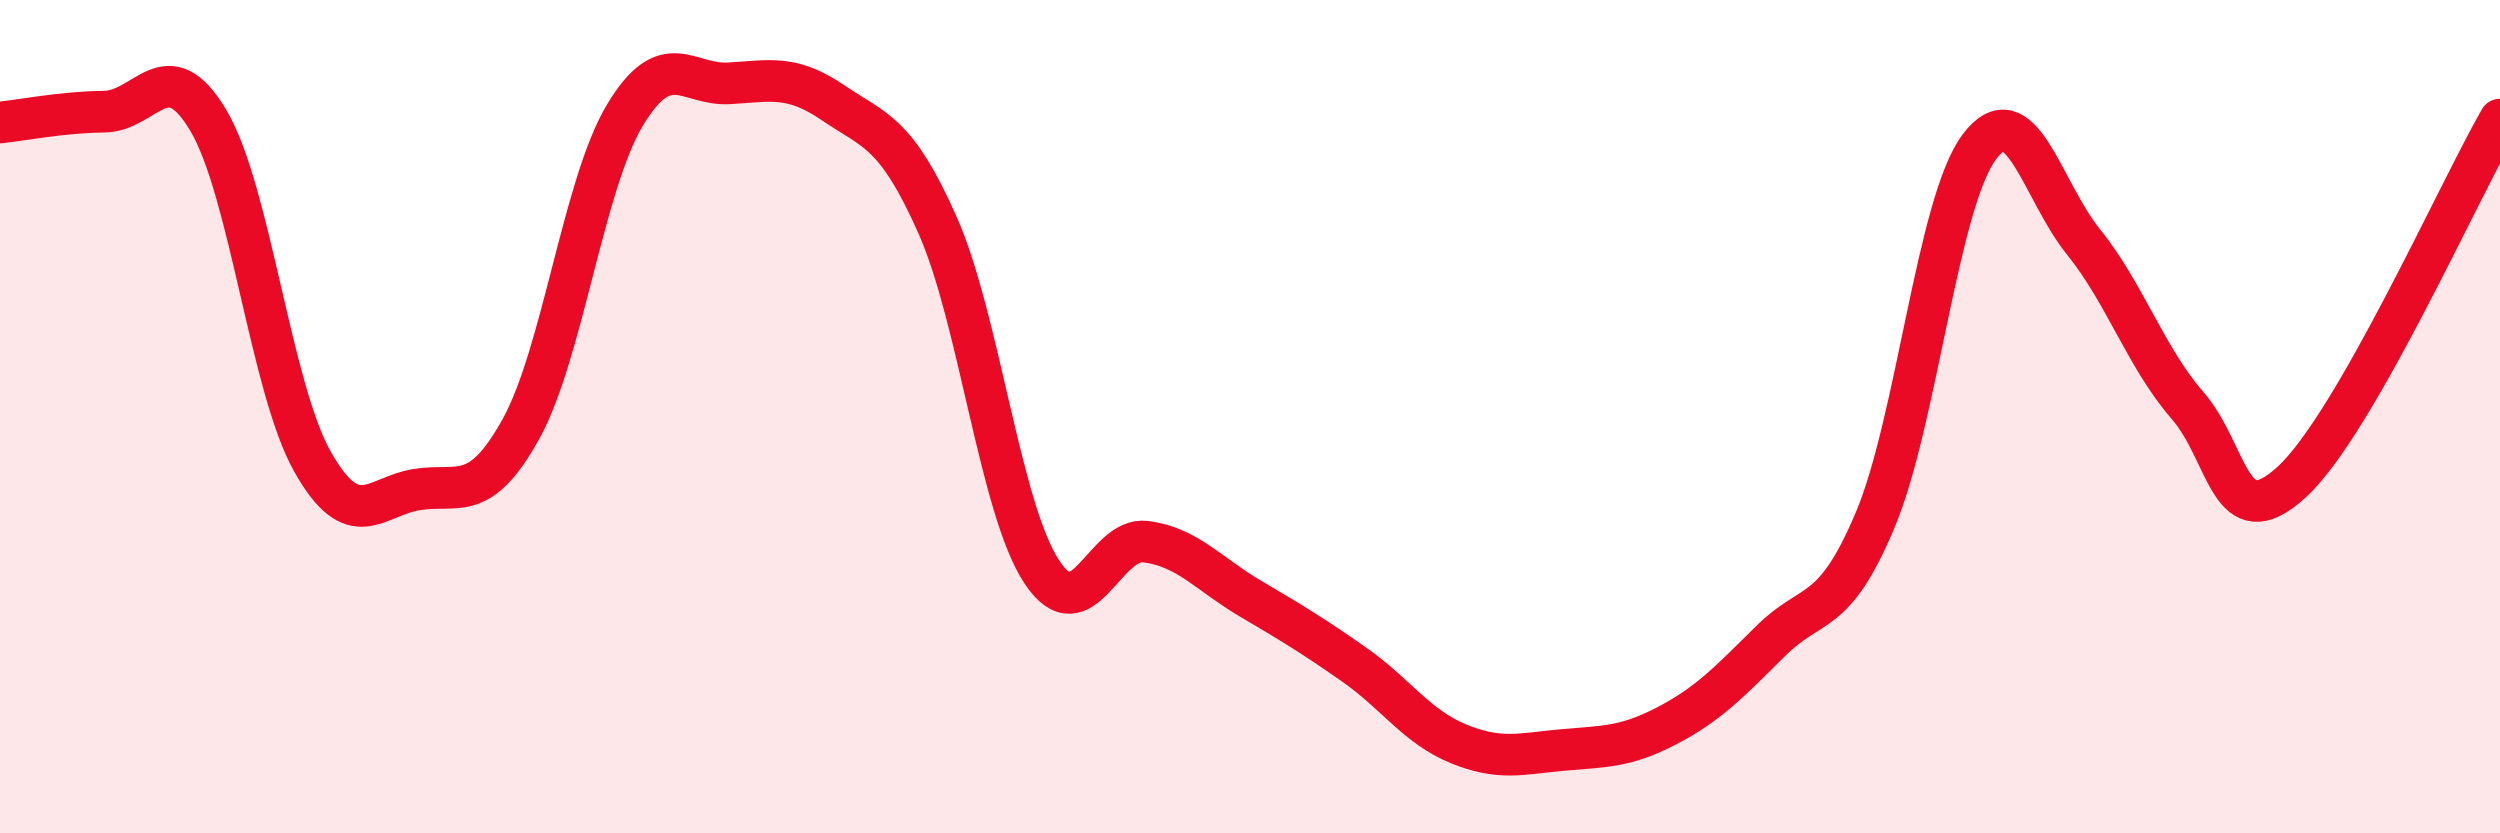 
    <svg width="60" height="20" viewBox="0 0 60 20" xmlns="http://www.w3.org/2000/svg">
      <path
        d="M 0,2.94 C 0.5,2.89 1.5,2.69 2.5,2.68 C 3.5,2.67 4,1.21 5,2.89 C 6,4.57 6.5,9.31 7.5,11.08 C 8.5,12.85 9,11.91 10,11.75 C 11,11.59 11.5,12.1 12.5,10.3 C 13.5,8.5 14,4.42 15,2.76 C 16,1.1 16.5,2.06 17.5,2 C 18.5,1.94 19,1.79 20,2.47 C 21,3.15 21.5,3.15 22.5,5.4 C 23.5,7.65 24,12.2 25,13.72 C 26,15.24 26.5,12.87 27.5,13 C 28.5,13.13 29,13.77 30,14.36 C 31,14.95 31.5,15.25 32.5,15.95 C 33.5,16.65 34,17.44 35,17.85 C 36,18.26 36.5,18.09 37.5,18 C 38.5,17.91 39,17.94 40,17.42 C 41,16.9 41.5,16.37 42.5,15.38 C 43.5,14.39 44,14.86 45,12.49 C 46,10.12 46.5,4.87 47.5,3.53 C 48.5,2.19 49,4.56 50,5.8 C 51,7.04 51.5,8.58 52.5,9.73 C 53.5,10.88 53.5,12.94 55,11.57 C 56.5,10.2 59,4.61 60,2.87L60 20L0 20Z"
        fill="#EB0A25"
        opacity="0.1"
        stroke-linecap="round"
        stroke-linejoin="round"
      />
      <path
        d="M 0,2.94 C 0.5,2.89 1.5,2.69 2.5,2.68 C 3.5,2.67 4,1.21 5,2.89 C 6,4.57 6.5,9.31 7.5,11.08 C 8.5,12.85 9,11.91 10,11.75 C 11,11.59 11.5,12.1 12.5,10.3 C 13.5,8.5 14,4.42 15,2.76 C 16,1.1 16.5,2.06 17.5,2 C 18.5,1.94 19,1.79 20,2.47 C 21,3.15 21.5,3.15 22.5,5.4 C 23.5,7.65 24,12.2 25,13.72 C 26,15.24 26.5,12.87 27.5,13 C 28.5,13.13 29,13.77 30,14.36 C 31,14.95 31.5,15.25 32.5,15.95 C 33.5,16.65 34,17.44 35,17.85 C 36,18.26 36.5,18.09 37.5,18 C 38.5,17.91 39,17.94 40,17.42 C 41,16.9 41.5,16.37 42.5,15.38 C 43.5,14.39 44,14.86 45,12.49 C 46,10.12 46.5,4.87 47.5,3.53 C 48.5,2.19 49,4.56 50,5.8 C 51,7.04 51.5,8.58 52.5,9.73 C 53.5,10.88 53.5,12.94 55,11.57 C 56.5,10.2 59,4.61 60,2.87"
        stroke="#EB0A25"
        stroke-width="1"
        fill="none"
        stroke-linecap="round"
        stroke-linejoin="round"
      />
    </svg>
  
